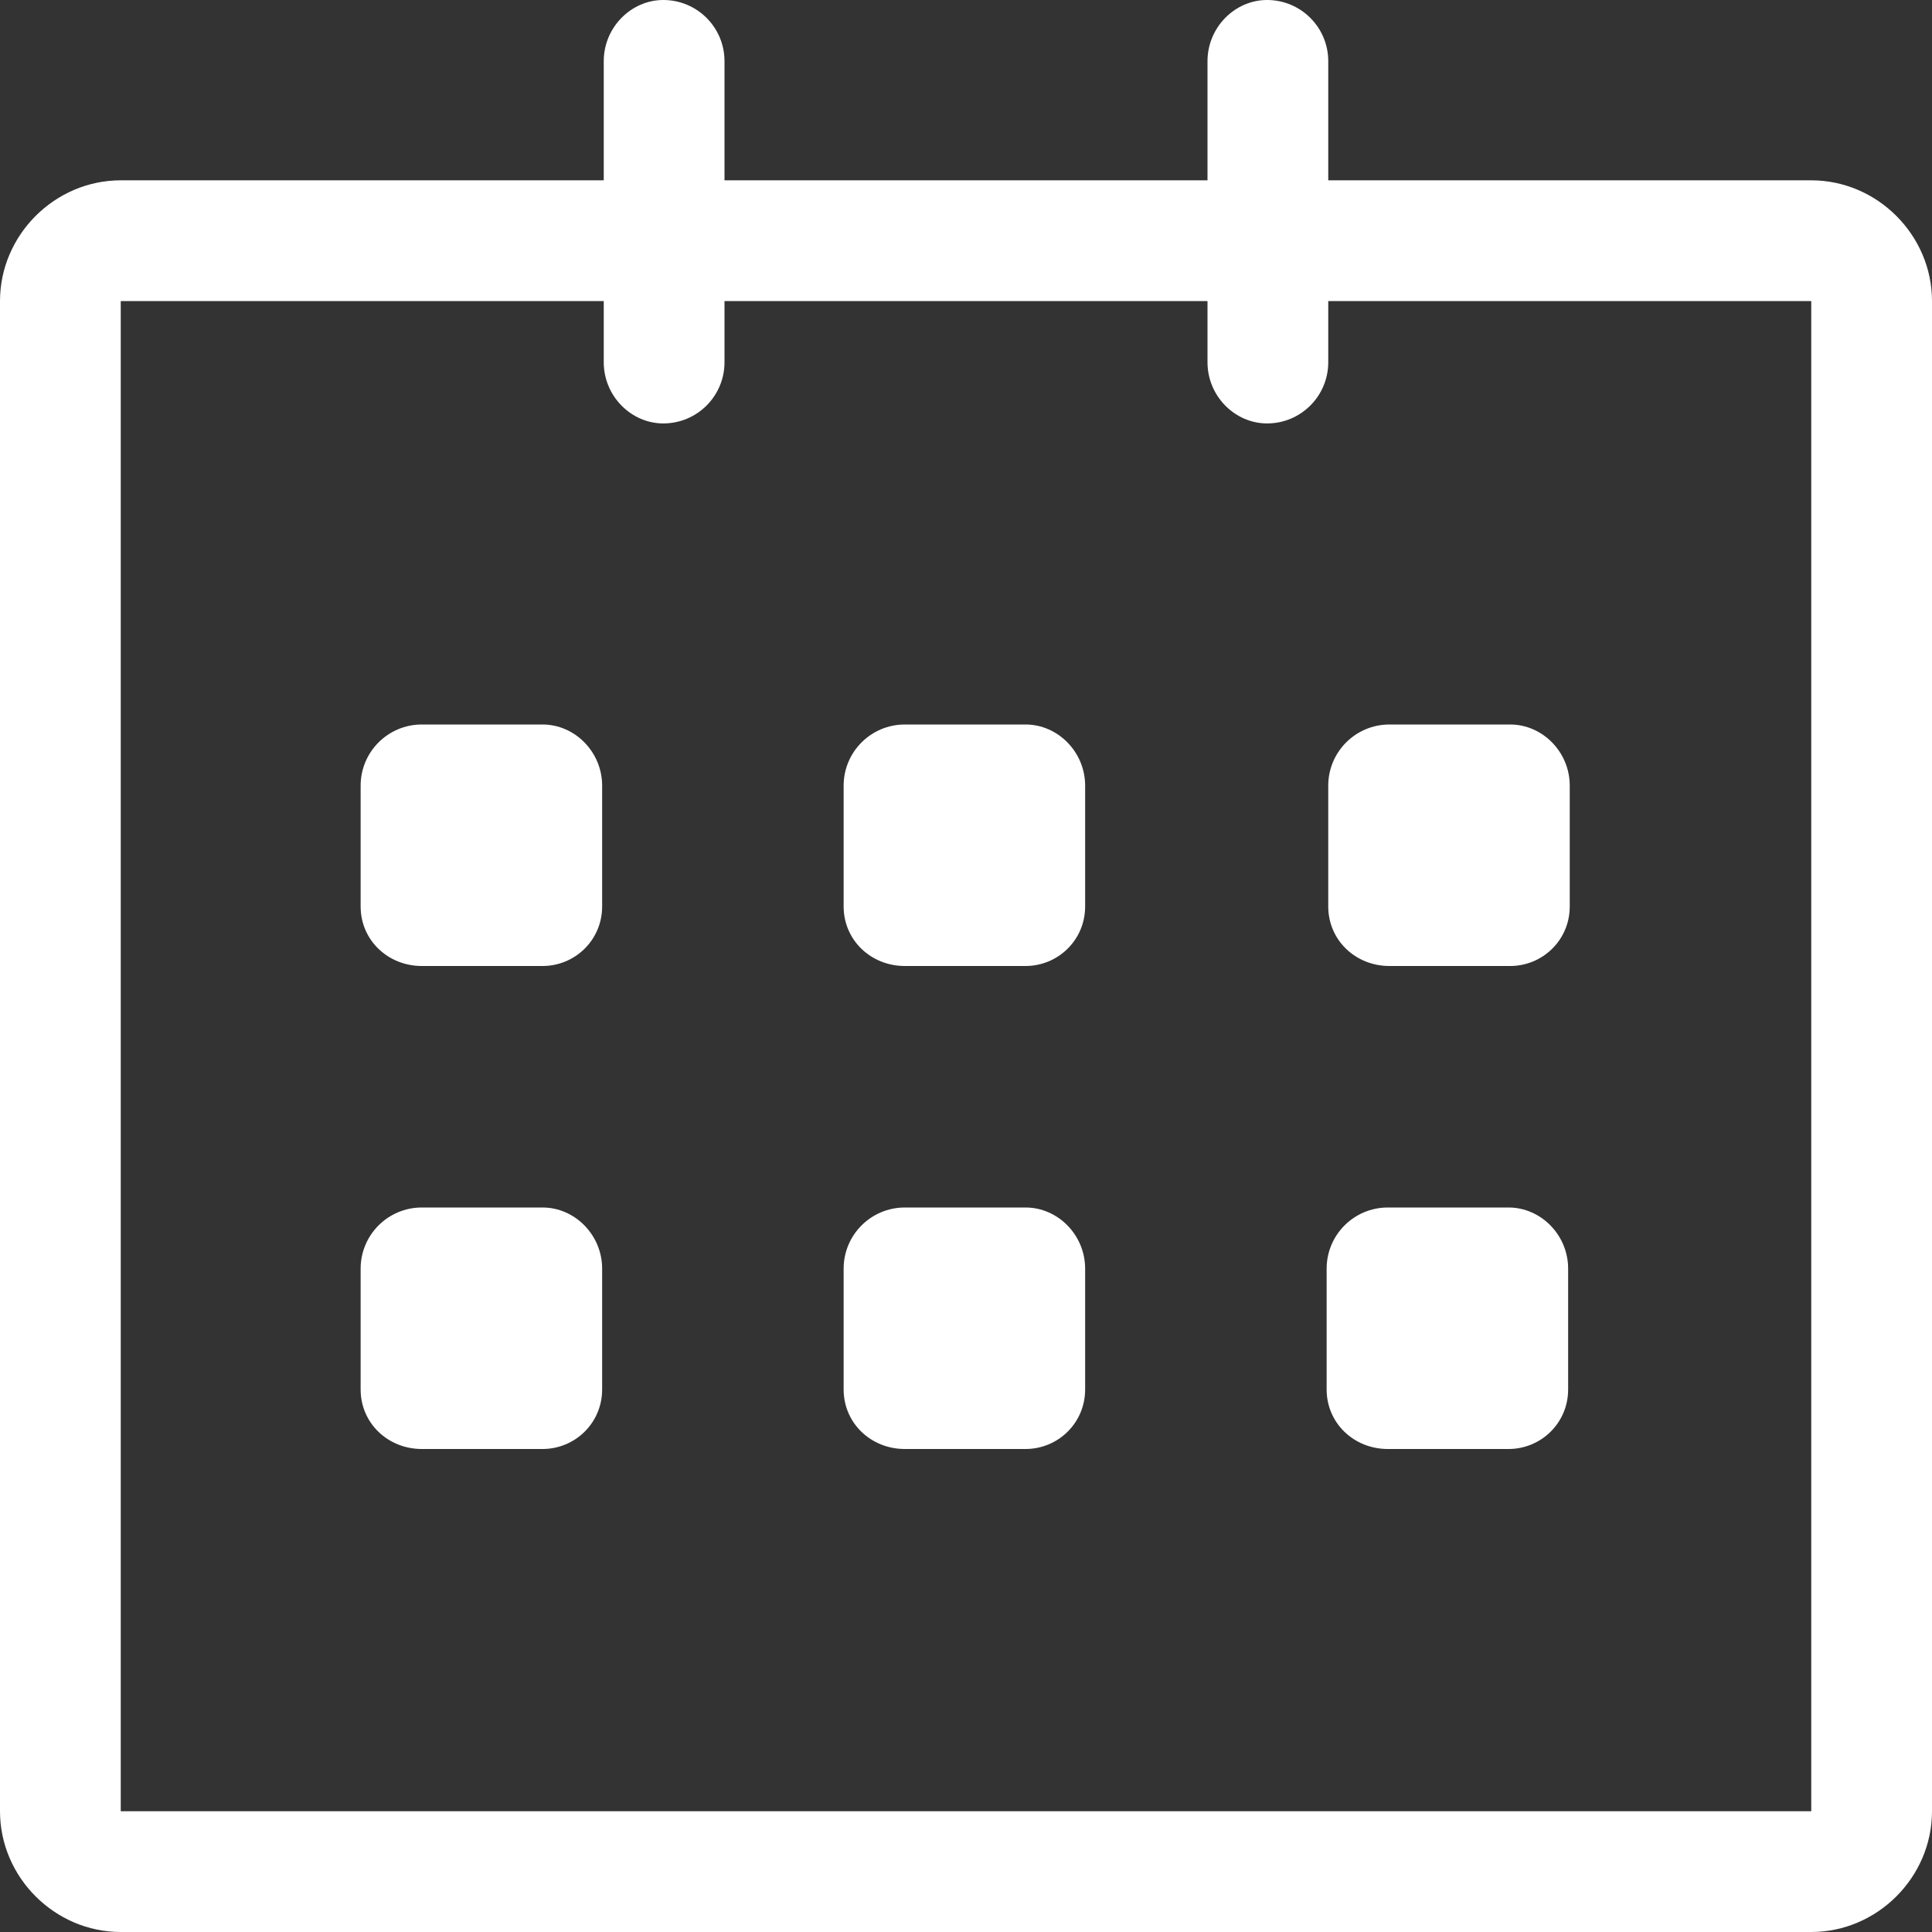 <svg xmlns="http://www.w3.org/2000/svg" viewBox="0 0 120 120" width="120" height="120"><rect x="0" y="0" width="120" height="120" fill="#333333" stroke="none"/><title>calender-svgrepo-com</title><style>		.s0 { fill: #ffffff } 	</style><path class="s0" d="m112.5 11.2h-30v-7.4c0-2.1-1.7-3.8-3.8-3.8-2 0-3.7 1.7-3.7 3.8v7.4h-30v-7.4c0-2.1-1.7-3.8-3.8-3.8-2 0-3.7 1.7-3.7 3.8v7.4h-30c-4.1 0-7.5 3.4-7.5 7.5v93.8c0 4.1 3.4 7.5 7.5 7.5h105c4.1 0 7.5-3.4 7.5-7.5v-93.8c0-4.1-3.4-7.5-7.5-7.5zm0 101.3h-105v-93.8h30v3.8c0 2.1 1.7 3.8 3.7 3.8 2.1 0 3.8-1.7 3.8-3.8v-3.8h30v3.8c0 2.1 1.7 3.8 3.7 3.8 2.1 0 3.8-1.7 3.8-3.8v-3.8h30zm-26.3-52.5h7.6c2 0 3.7-1.6 3.7-3.7v-7.5c0-2.1-1.7-3.8-3.7-3.8h-7.5c-2.1 0-3.8 1.7-3.8 3.8v7.5c0 2.1 1.7 3.7 3.8 3.7zm0 30h7.5c2 0 3.7-1.6 3.7-3.7v-7.5c0-2.1-1.7-3.8-3.7-3.8h-7.5c-2.1 0-3.8 1.7-3.8 3.8v7.5c0 2.1 1.7 3.7 3.8 3.7zm-22.5-15h-7.5c-2.1 0-3.8 1.7-3.8 3.8v7.5c0 2.1 1.7 3.7 3.8 3.7h7.5c2 0 3.7-1.6 3.7-3.7v-7.5c0-2.1-1.7-3.8-3.7-3.8zm0-30h-7.5c-2.1 0-3.8 1.7-3.8 3.8v7.5c0 2.1 1.7 3.7 3.8 3.7h7.5c2 0 3.7-1.6 3.7-3.7v-7.5c0-2.1-1.7-3.8-3.7-3.8zm-30 0h-7.5c-2.1 0-3.8 1.7-3.8 3.8v7.5c0 2.1 1.7 3.7 3.8 3.7h7.5c2 0 3.7-1.6 3.7-3.7v-7.5c0-2.1-1.7-3.8-3.7-3.8zm0 30h-7.5c-2.1 0-3.8 1.7-3.8 3.8v7.5c0 2.1 1.7 3.7 3.8 3.7h7.5c2 0 3.7-1.6 3.7-3.7v-7.5c0-2.1-1.7-3.8-3.7-3.8z"></path></svg>